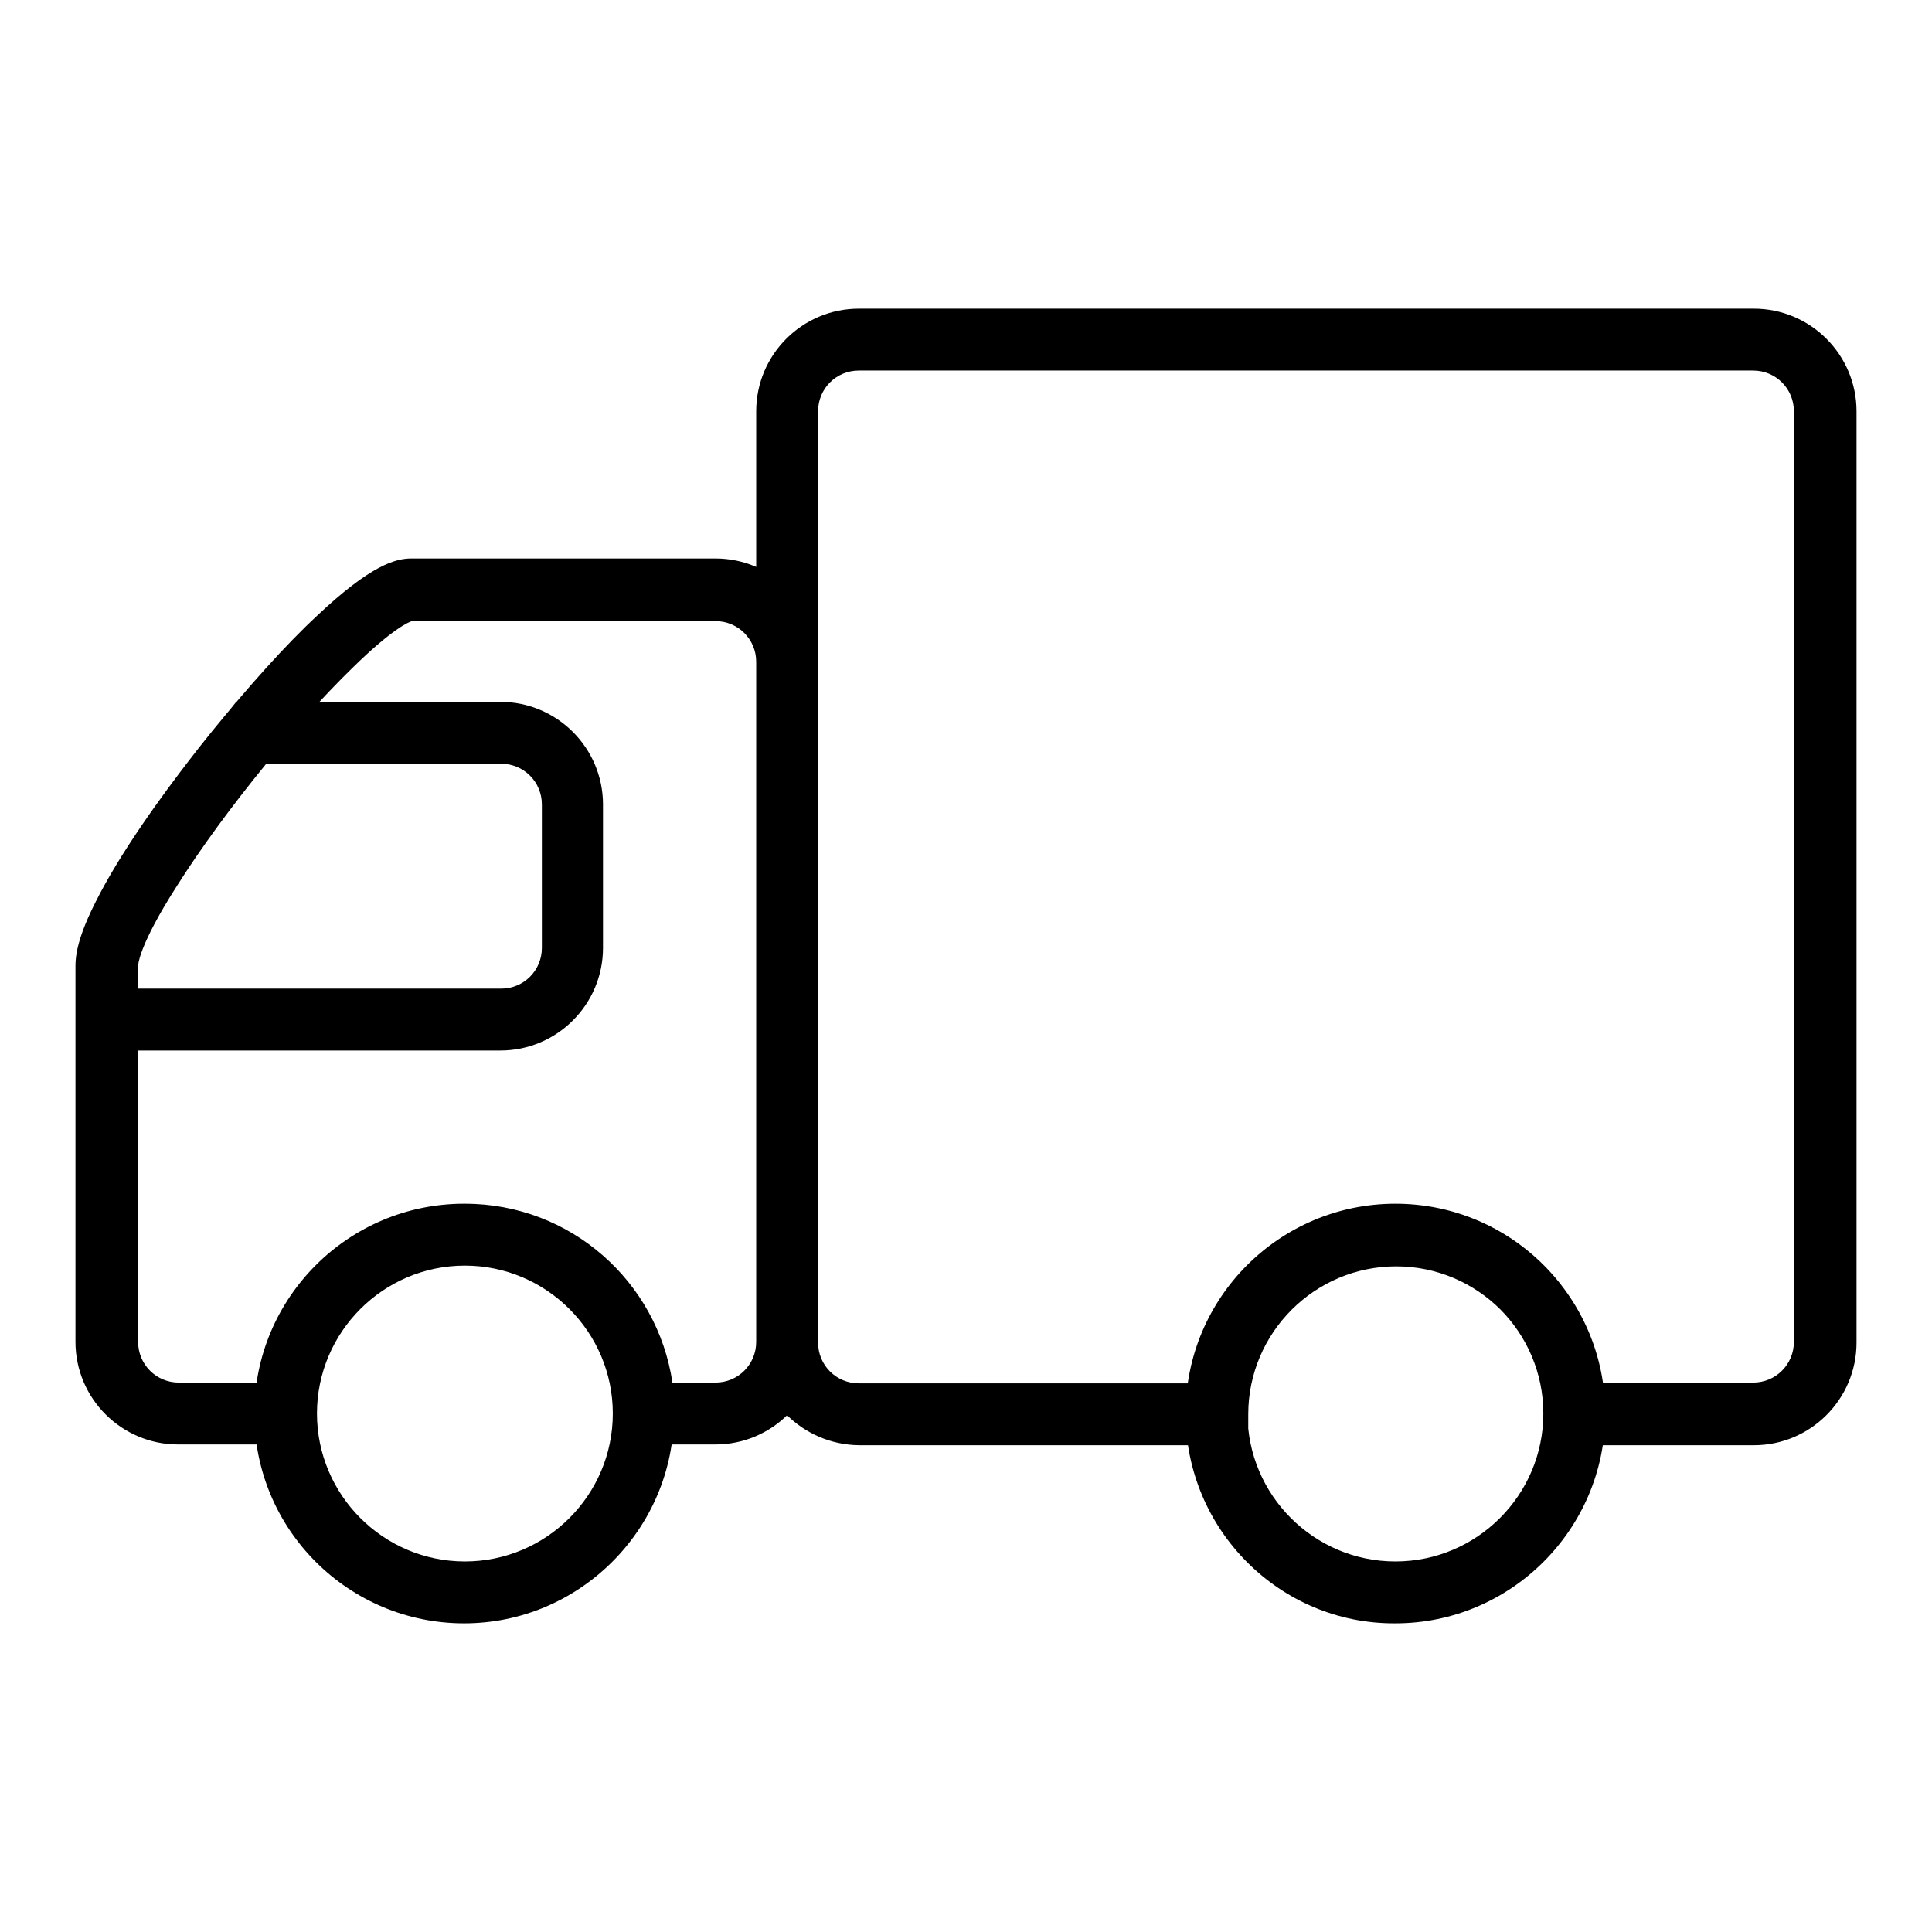 <?xml version="1.0" encoding="utf-8"?>
<!-- Svg Vector Icons : http://www.onlinewebfonts.com/icon -->
<!DOCTYPE svg PUBLIC "-//W3C//DTD SVG 1.1//EN" "http://www.w3.org/Graphics/SVG/1.1/DTD/svg11.dtd">
<svg version="1.1" xmlns="http://www.w3.org/2000/svg" xmlns:xlink="http://www.w3.org/1999/xlink" x="0px" y="0px" viewBox="0 0 256 256" enable-background="new 0 0 256 256" xml:space="preserve">
<g> <path fill="#000000" d="M100.2,177.8V54.5c0-7.5,6.1-13.6,13.6-13.6h118.6c7.5,0,13.6,6.1,13.6,13.6v123.4 c0,7.5-6.1,13.6-13.6,13.6h-27.8v-4.1c0-10.8-8.8-19.6-19.6-19.6c-10.8,0-19.6,8.8-19.6,19.6v4.1h-51.6 C106.3,191.4,100.2,185.3,100.2,177.8L100.2,177.8z M184.9,159.5c14,0,25.5,10.3,27.5,23.7h19.9c3,0,5.4-2.4,5.4-5.4V54.5 c0-3-2.4-5.4-5.4-5.4H113.8c-3,0-5.4,2.4-5.4,5.4v123.4c0,3,2.4,5.4,5.4,5.4h43.6C159.4,169.8,171,159.5,184.9,159.5z M10,177.8 V128c0-2,0.6-5.6,5.8-14c3.2-5.1,7.5-11.2,12.3-17.1c4.8-5.9,9.7-11.4,13.9-15.3c7.1-6.7,10.4-7.6,12.5-7.6h40.3 c7.5,0,13.6,6.1,13.6,13.6v90.2c0,7.5-6.1,13.6-13.6,13.6H81.2v-4.1c0-10.8-8.8-19.6-19.6-19.6S42,176.5,42,187.3v4.1H23.6 C16.1,191.4,10,185.3,10,177.8L10,177.8z M61.6,159.5c14,0,25.5,10.3,27.5,23.7h5.7c3,0,5.4-2.4,5.4-5.4V87.7c0-3-2.4-5.4-5.4-5.4 H54.6c-0.4,0.1-2.6,1-7.9,6.2c-3.9,3.8-8.5,8.9-12.9,14.4c-4.4,5.5-8.4,11.1-11.2,15.8c-4.3,7-4.3,9.2-4.3,9.3v49.8 c0,3,2.4,5.4,5.4,5.4H34C36,169.8,47.6,159.5,61.6,159.5z M10,139.2V128c0-9,16.7-29.5,20.1-33.5l1.2-1.5h35 c7.5,0,13.6,6.1,13.6,13.6v19c0,7.5-6.1,13.6-13.6,13.6H10L10,139.2z M35.2,101.3c-4.5,5.5-8.6,11.1-11.7,16 c-5.2,8.1-5.2,10.6-5.2,10.7v3h48.1c3,0,5.4-2.4,5.4-5.4v-19c0-3-2.4-5.4-5.4-5.4H35.2z M33.7,187.3c0-15.4,12.5-27.8,27.8-27.8 s27.8,12.5,27.8,27.8s-12.5,27.8-27.8,27.8S33.7,202.7,33.7,187.3L33.7,187.3z M42,187.3c0,10.8,8.8,19.6,19.6,19.6 c10.8,0,19.6-8.8,19.6-19.6c0-10.8-8.8-19.6-19.6-19.6C50.8,167.7,42,176.5,42,187.3z M157.1,187.3c0-15.4,12.5-27.8,27.8-27.8 c15.4,0,27.8,12.5,27.8,27.8s-12.5,27.8-27.8,27.8C169.6,215.2,157.1,202.7,157.1,187.3z M165.3,187.3c0,10.8,8.8,19.6,19.6,19.6 c10.8,0,19.6-8.8,19.6-19.6c0-10.8-8.8-19.6-19.6-19.6C174.1,167.7,165.3,176.5,165.3,187.3L165.3,187.3z"/></g>
</svg>